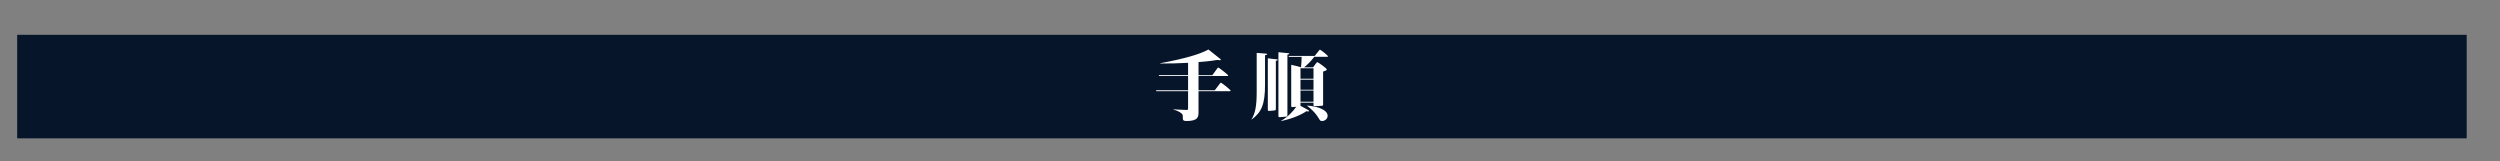 <?xml version="1.0" encoding="UTF-8"?>
<svg id="_レイヤー_2" data-name="レイヤー 2" xmlns="http://www.w3.org/2000/svg" xmlns:xlink="http://www.w3.org/1999/xlink" viewBox="0 0 620 40">
  <rect x="0" y="0" width="620" height="40" fill="#808080" stroke="none"/>
  <defs>
    <style>
      .cls-1 {
        fill: none;
      }

      .cls-2 {
        fill: #06152a;
      }

      .cls-3 {
        fill: #fff;
      }

      .cls-4 {
        clip-path: url(#clippath);
      }
    </style>
    <clipPath id="clippath">
      <rect class="cls-1" width="620" height="40"/>
    </clipPath>
  </defs>
  <g id="_デザイン" data-name="デザイン">
    <g id="_スペシャル音声ガイド" data-name="スペシャル音声ガイド">
      <g class="cls-4">
        <rect class="cls-2" x="4.26" y="8.63" width="607.48" height="25.68"/>
        <g>
          <path class="cls-3" d="M297.23,18.65h3.43l1.2-1.65c.12-.17.18-.25.26-.25.16,0,2.47,1.78,2.47,1.97,0,.13-.14.13-.26.13h-7.1v3.54h4.03l1.26-1.65c.16-.21.18-.23.24-.23.22,0,2.43,1.78,2.43,1.95,0,.15-.14.15-.26.15h-7.7v5.05c0,1.25,0,2.35-2.99,2.35-.76,0-.9-.21-.9-.62,0-.66,0-.83-.1-1-.16-.26-.8-.85-2.21-1.19v-.08c.5.02,2.77.15,3.25.15.36,0,.36-.11.36-.59v-4.07h-7.86l-.1-.23h7.96v-3.54h-7.18l-.1-.21h7.28v-3.05c-2.35.13-4.49.17-6.88.17v-.08c6.4-1.19,9.84-2.27,11.93-3.39l2.83,2.25c.22.17.24.19.24.26,0,.13-.16.15-.24.15s-.24-.02-.6-.08c-.78.13-2.27.36-4.69.53v3.22Z"/>
          <path class="cls-3" d="M313.73,20.99c0,5-.92,6.89-3.35,8.67l-.02-.04c.9-1.46,1.3-3.12,1.3-6.83v-9.67c.38.04,2.07.13,2.39.19.08,0,.22.04.22.11,0,.15-.36.25-.54.28v7.29ZM316.4,26.99c0,.25,0,.36-.34.4l-1.2.11c-.4.04-.44-.02-.44-.36v-12.68c.36.04,1.94.21,2.29.27.04,0,.18.02.18.11,0,.06,0,.11-.48.26v11.88ZM319.27,28.47c0,.32,0,.43-.42.47l-1.38.11c-.36.04-.42-.02-.42-.36v-15.74c.4.04,2.15.21,2.51.25.08.02.2.04.2.11,0,.11-.08.13-.48.25v14.91ZM325.92,14.11c-.7.98-1.76,2.01-2.51,2.59h2.23l.72-.97c.12-.17.24-.3.34-.3.22,0,2.35,1.53,2.35,1.8s-.74.45-.92.51v8.12c0,.25,0,.36-.36.38l-1.6.09c-.4.02-.42-.06-.42-.38v-.49h-3.23v.79c1.42.76,1.54.81,1.97,1.08.06.04.16.11.16.19s-.08.13-.26.13c-.08,0-.28-.04-.38-.08-1.2.83-3.29,1.8-6.24,2.44l-.06-.06c1.84-1,3.21-2.65,3.75-3.46l-.82.06c-.42.04-.42-.06-.42-.4v-10.08c.64.11,1.71.42,2.43.62.06-.4.18-2.21.16-2.59h-3.15l-.1-.23h6.48l1.04-1.29c.16-.19.18-.25.28-.25.14,0,1.98,1.4,1.98,1.65,0,.11-.14.11-.24.11h-3.17ZM322.52,16.93v2.59h3.23v-2.59h-3.23ZM322.52,19.75v2.5h3.23v-2.5h-3.23ZM322.52,22.45v2.78h3.23v-2.78h-3.23ZM324.2,26.18c2.77.21,5.05,1.12,5.05,2.54,0,.74-.66,1.29-1.4,1.29-.42,0-.5-.17-.74-.57-.98-1.67-2.27-2.67-2.95-3.2l.04-.06Z"/>
        </g>
      </g>
    </g>
  </g>
</svg>